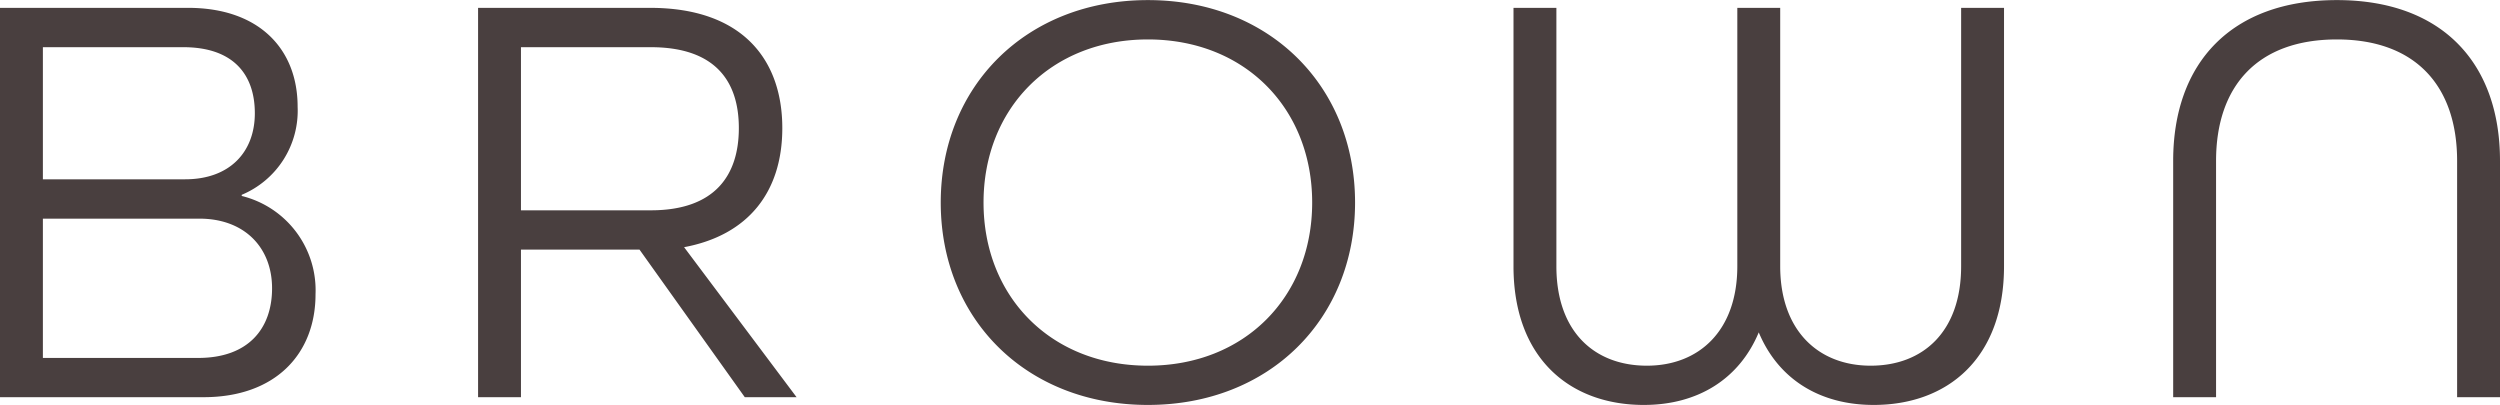 <svg xmlns="http://www.w3.org/2000/svg" width="261.15" height="42.31" viewBox="0 0 261.15 42.31">
  <defs>
    <style>
      .cls-1 {
        fill: #493f3f;
        fill-rule: evenodd;
      }
    </style>
  </defs>
  <path id="BROWN" class="cls-1" d="M1034.16,3287.52h21.27c7.52,0,11.69-4.54,11.69-10.75a10.147,10.147,0,0,0-7.71-10.27v-0.12a9.519,9.519,0,0,0,5.84-9.2c0-6.04-4.04-10.33-11.44-10.33h-19.65v40.67Zm4.48-22.76v-13.8h14.67c5.23,0,7.47,2.86,7.47,6.9s-2.61,6.9-7.28,6.9h-14.86Zm0,18.66v-14.55h16.35c4.73,0,7.59,3.04,7.59,7.27s-2.49,7.28-7.71,7.28h-16.23Zm45.46,4.1h4.48V3272.1h12.38l11,15.42h5.41l-11.75-15.67c6.65-1.24,10.26-5.72,10.26-12.44,0-7.21-4.23-12.56-13.81-12.56H1084.1v40.67Zm4.48-19.52v-17.04h13.56c6.78,0,9.2,3.6,9.2,8.45s-2.42,8.59-9.2,8.59h-13.56Zm65.49,20.33c12.68,0,21.64-8.95,21.64-21.14s-8.96-21.15-21.64-21.15-21.64,8.96-21.64,21.15S1141.38,3288.33,1154.07,3288.33Zm0-4.1c-10.14,0-17.17-7.22-17.17-17.04s7.03-17.04,17.17-17.04,17.16,7.21,17.16,17.04S1164.21,3284.23,1154.07,3284.23Zm51.81,4.1c5.59,0,9.95-2.67,12-7.58,2.05,4.91,6.4,7.58,12,7.58,7.71,0,13.62-4.85,13.62-14.49v-26.99h-4.48v26.99c0,6.91-4.04,10.39-9.45,10.39-5.47,0-9.45-3.67-9.45-10.39v-26.99h-4.48v26.99c0,6.72-3.98,10.39-9.45,10.39-5.41,0-9.45-3.48-9.45-10.39v-26.99h-4.48v26.99C1192.26,3283.48,1198.17,3288.33,1205.88,3288.33Zm55.29-.81h4.48v-24.68c0-7.84,4.35-12.69,12.62-12.69,8.21,0,12.56,4.85,12.56,12.69v24.68h4.48v-24.68c0-10.27-6.09-16.8-17.04-16.8-11.01,0-17.1,6.53-17.1,16.8v24.68Z" transform="translate(-1034.16 -3246.03)"/>
</svg>
